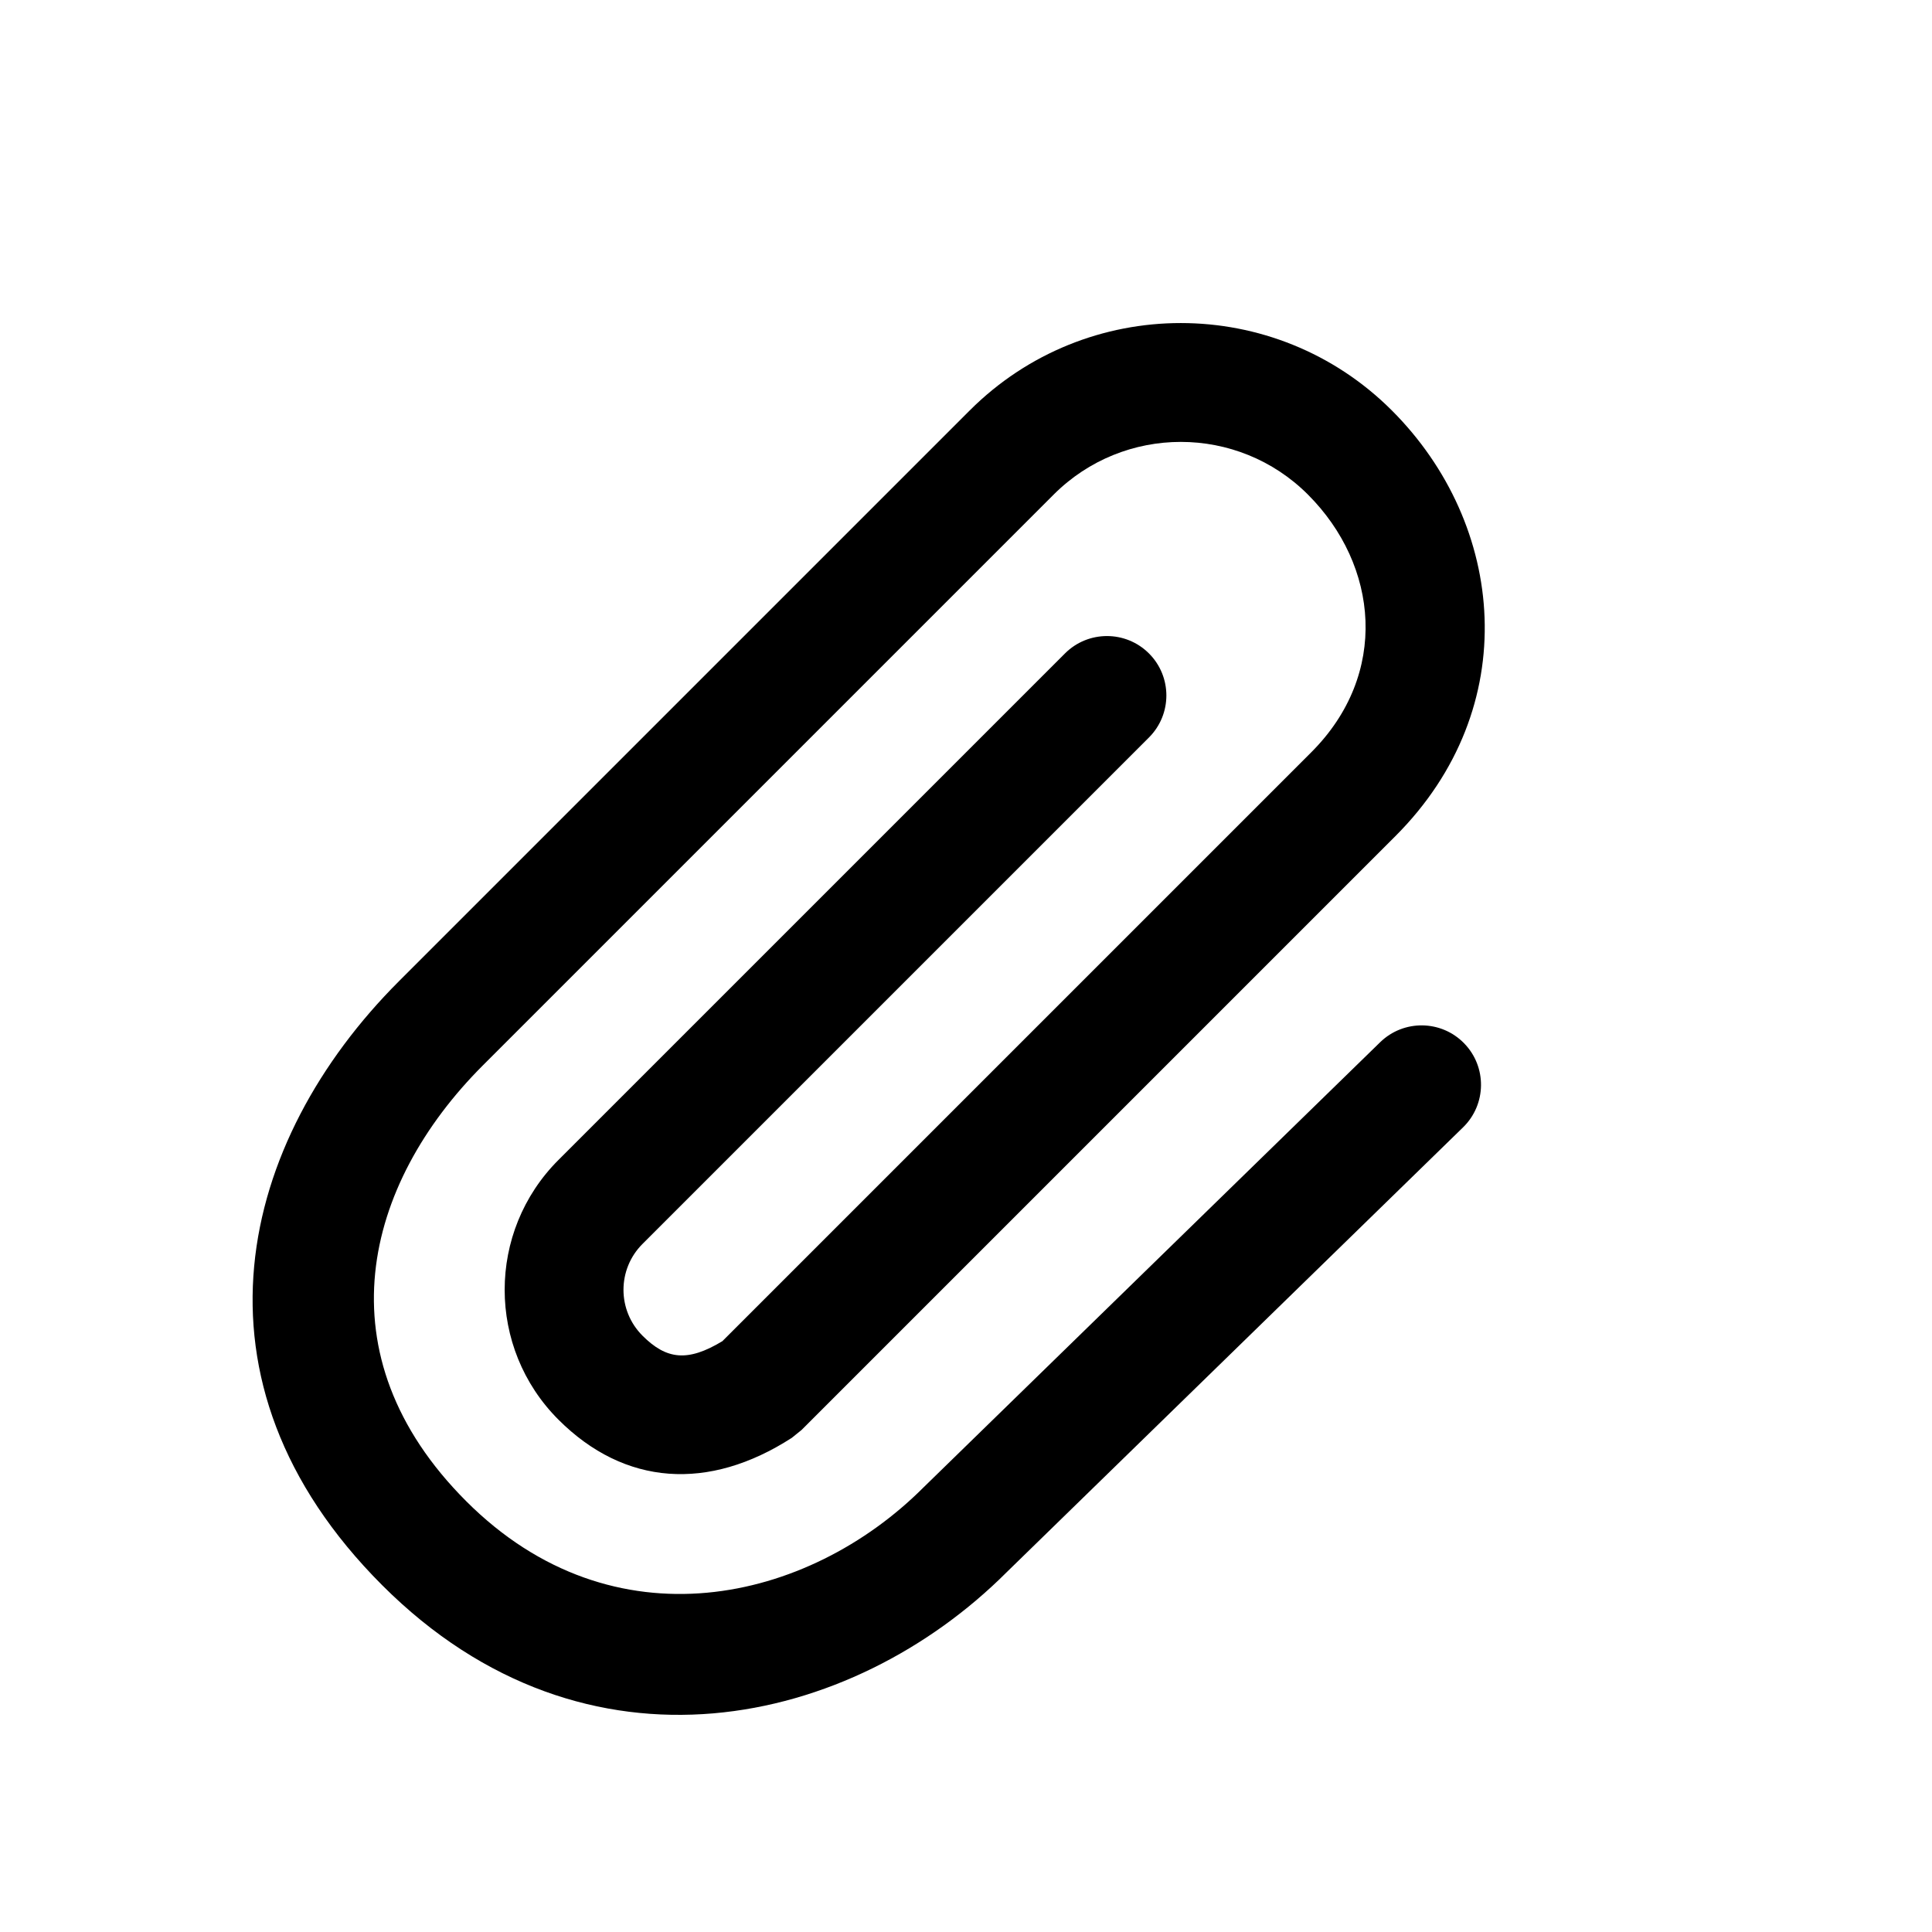 <?xml version="1.0" encoding="UTF-8"?>
<!-- Uploaded to: SVG Repo, www.svgrepo.com, Generator: SVG Repo Mixer Tools -->
<svg fill="#000000" width="800px" height="800px" version="1.1" viewBox="144 144 512 512" xmlns="http://www.w3.org/2000/svg">
 <path d="m314.26 497.96c-6.707-6.707-6.707-17.586 0-24.293l134.23-134.23c6.148-6.148 6.148-16.117 0-22.266-6.148-6.148-16.117-6.148-22.266 0l-134.23 134.23c-19.004 19.004-19.004 49.82 0 68.824 17.566 17.566 39.824 19.004 61.828 4.828l2.609-2.106 157.35-157.35c34.082-34.082 29.281-82.617-0.91-112.81-30.902-30.902-81-30.902-111.9 0l-151.27 151.27c-42.156 42.156-58.629 105.82-4.394 160.06 54.176 54.176 124.52 37.496 165.48-3.473l120.94-117.89c6.227-6.07 6.356-16.039 0.285-22.266-6.07-6.227-16.039-6.352-22.266-0.281l-121.08 118.04c-30.383 30.383-82.066 42.641-121.09 3.613-38.789-38.789-27.078-84.051 4.394-115.53l151.27-151.27c18.605-18.605 48.766-18.605 67.371 0 18.762 18.762 21.609 47.578 0.91 68.277l-156.09 156.09c-9.176 5.543-14.801 4.906-21.168-1.461z"/>
</svg>